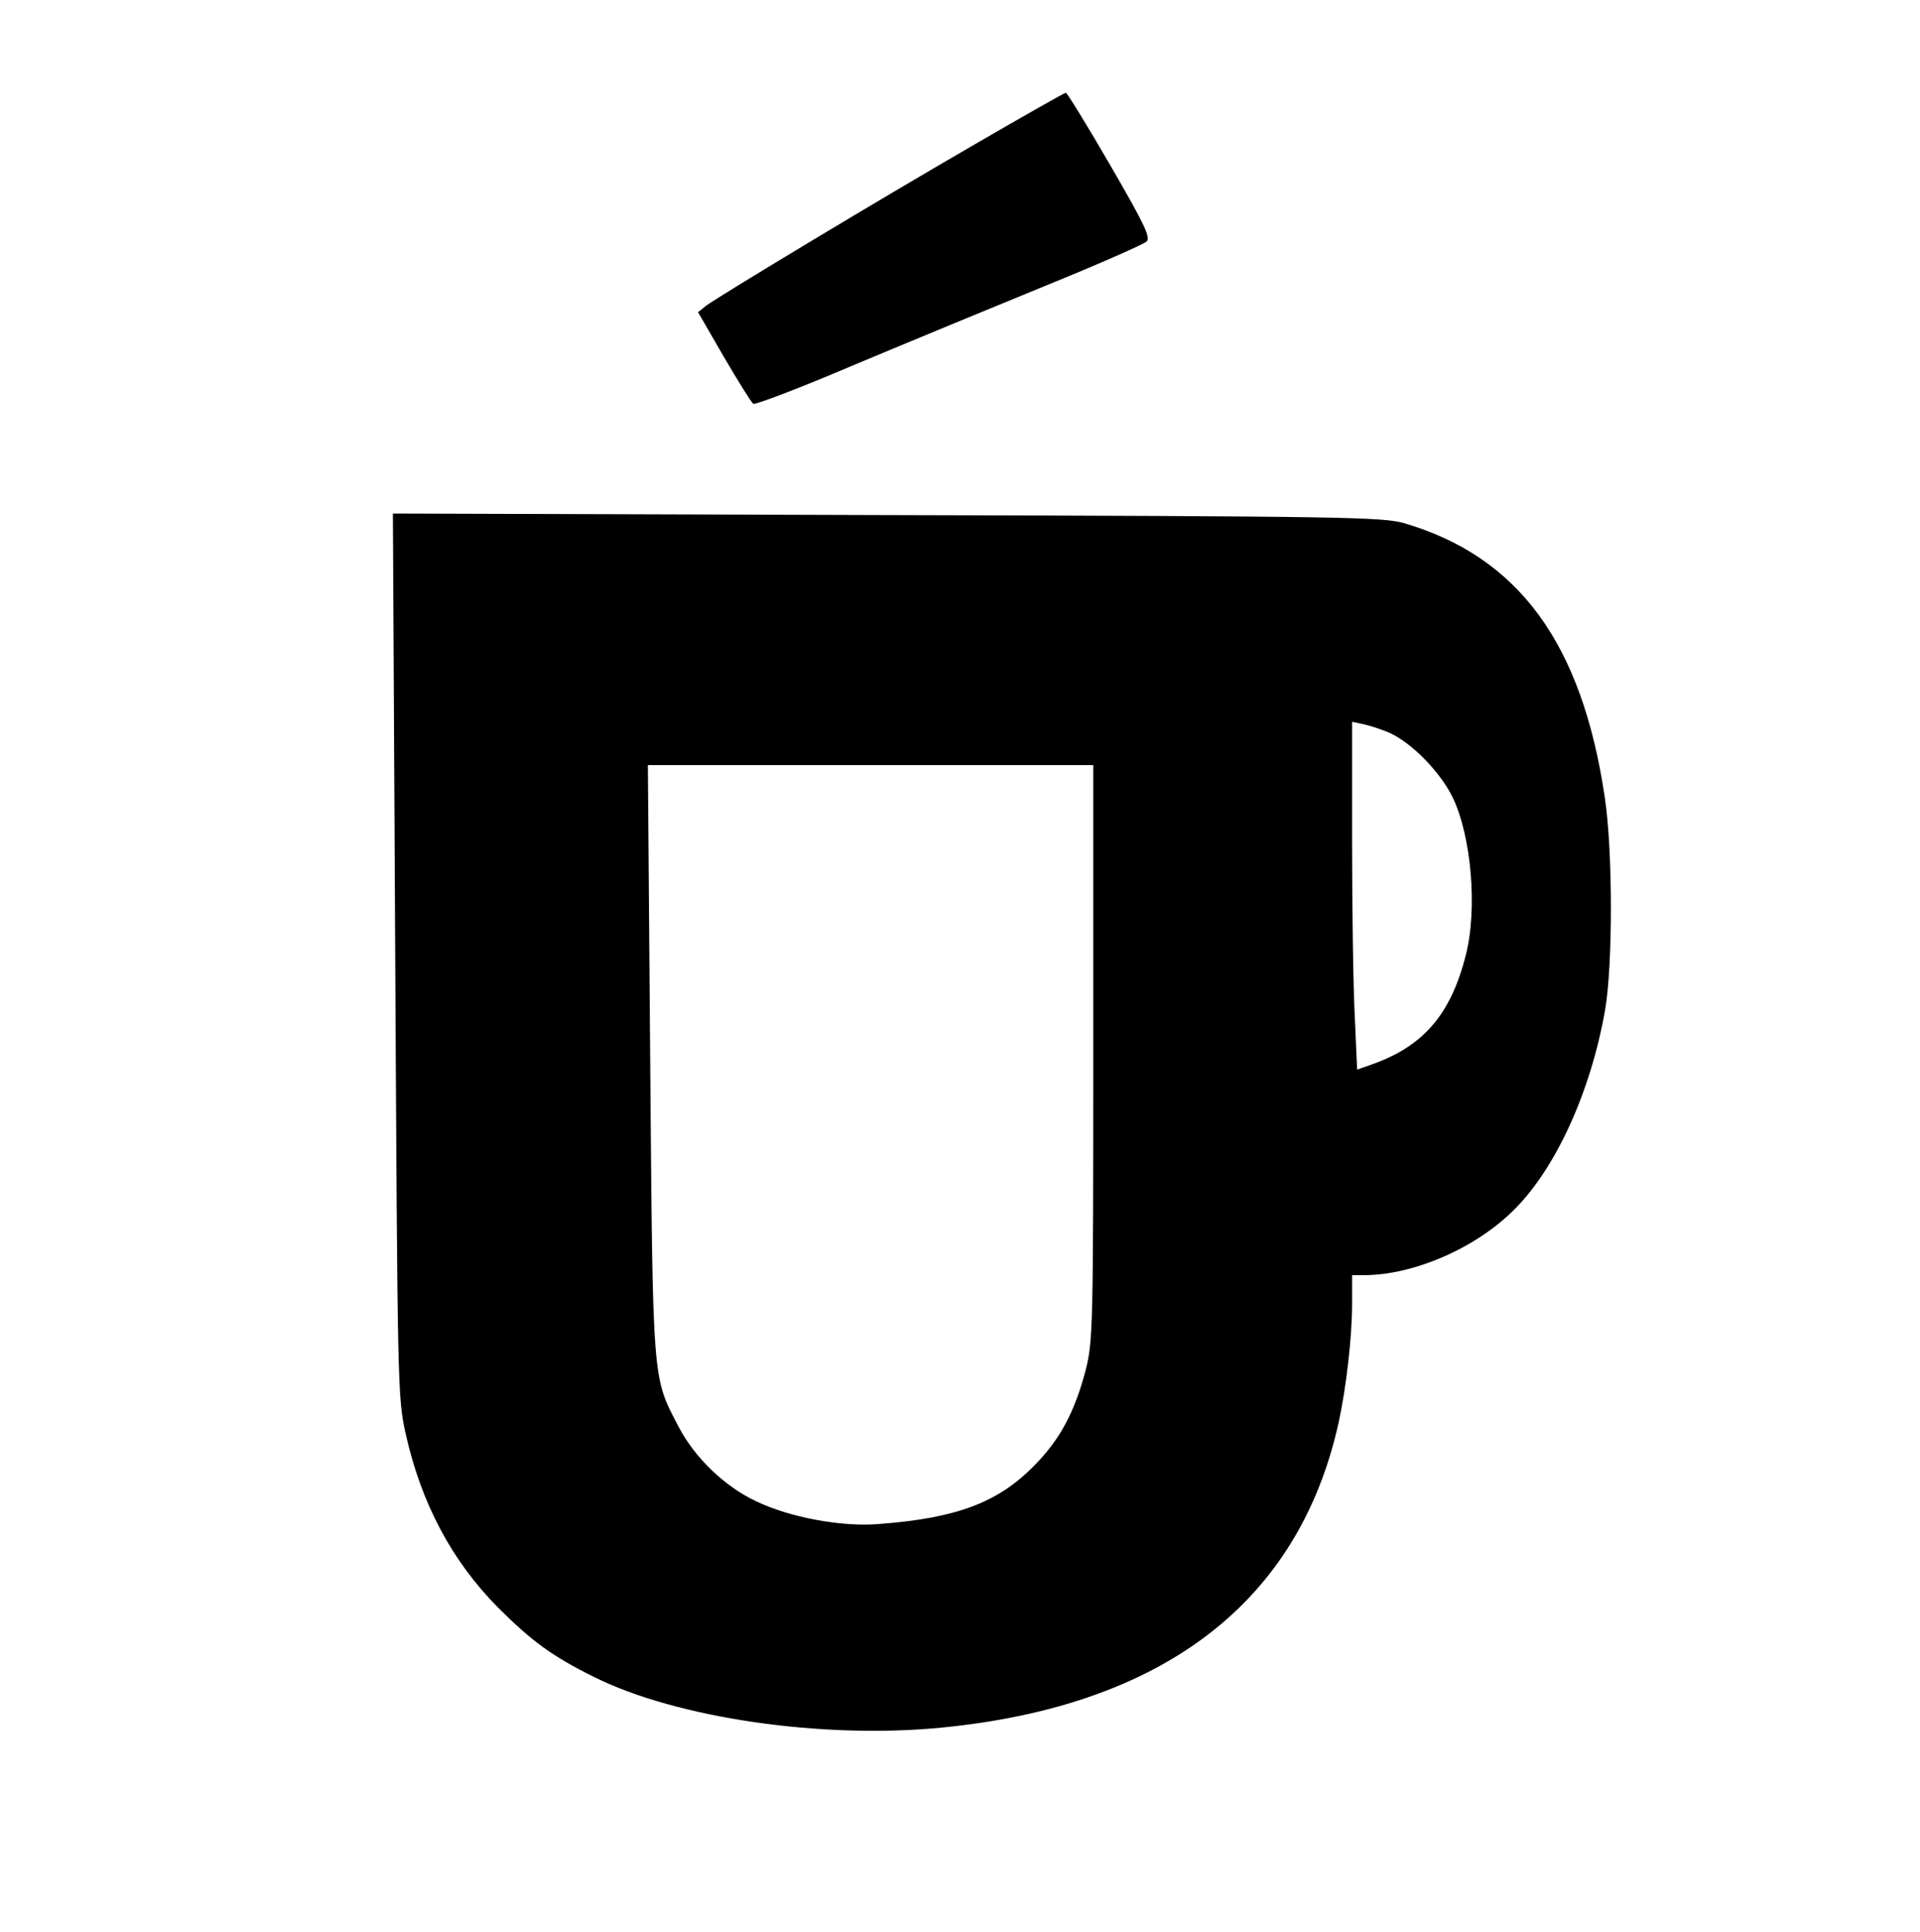 <?xml version="1.0" encoding="UTF-8" standalone="yes"?>
<svg version="1.0" xmlns="http://www.w3.org/2000/svg" width="497px" height="500px" viewBox="0 0 497 500" preserveAspectRatio="xMidYMid meet">
  <g transform="translate(0,500) scale(0.1,-0.1)" fill="#000000" stroke="none">
    <path d="M2519 4624 c-249 -144 -654 -388 -691 -415 l-21 -17 67 -116 c37 -63
71 -118 76 -121 5 -3 121 41 257 99 136 57 361 150 498 206 138 56 256 108
263 115 11 10 -5 44 -95 199 -59 102 -111 186 -114 186 -3 0 -111 -61 -240
-136z"/>
    <path d="M1023 2528 c6 -1114 6 -1145 27 -1238 40 -180 120 -330 239 -450 87
-87 140 -126 249 -180 213 -106 589 -161 898 -131 576 56 926 325 1029 789 20
92 35 222 35 309 l0 73 33 0 c128 1 287 70 386 169 108 107 199 306 236 518
20 116 20 412 -1 550 -59 398 -223 622 -519 709 -56 16 -153 18 -1339 21
l-1279 4 6 -1143z m2575 575 c58 -27 130 -101 162 -166 49 -101 65 -291 34
-410 -39 -153 -110 -235 -244 -282 l-37 -13 -6 136 c-4 74 -7 277 -7 449 l0
315 33 -7 c17 -4 47 -14 65 -22z m-768 -826 c0 -704 -1 -748 -19 -820 -29
-112 -68 -184 -136 -252 -93 -94 -200 -134 -400 -149 -96 -8 -231 17 -318 59
-81 38 -158 112 -200 192 -69 132 -67 106 -74 951 l-6 762 576 0 577 0 0 -743z"/>
  </g>
</svg>